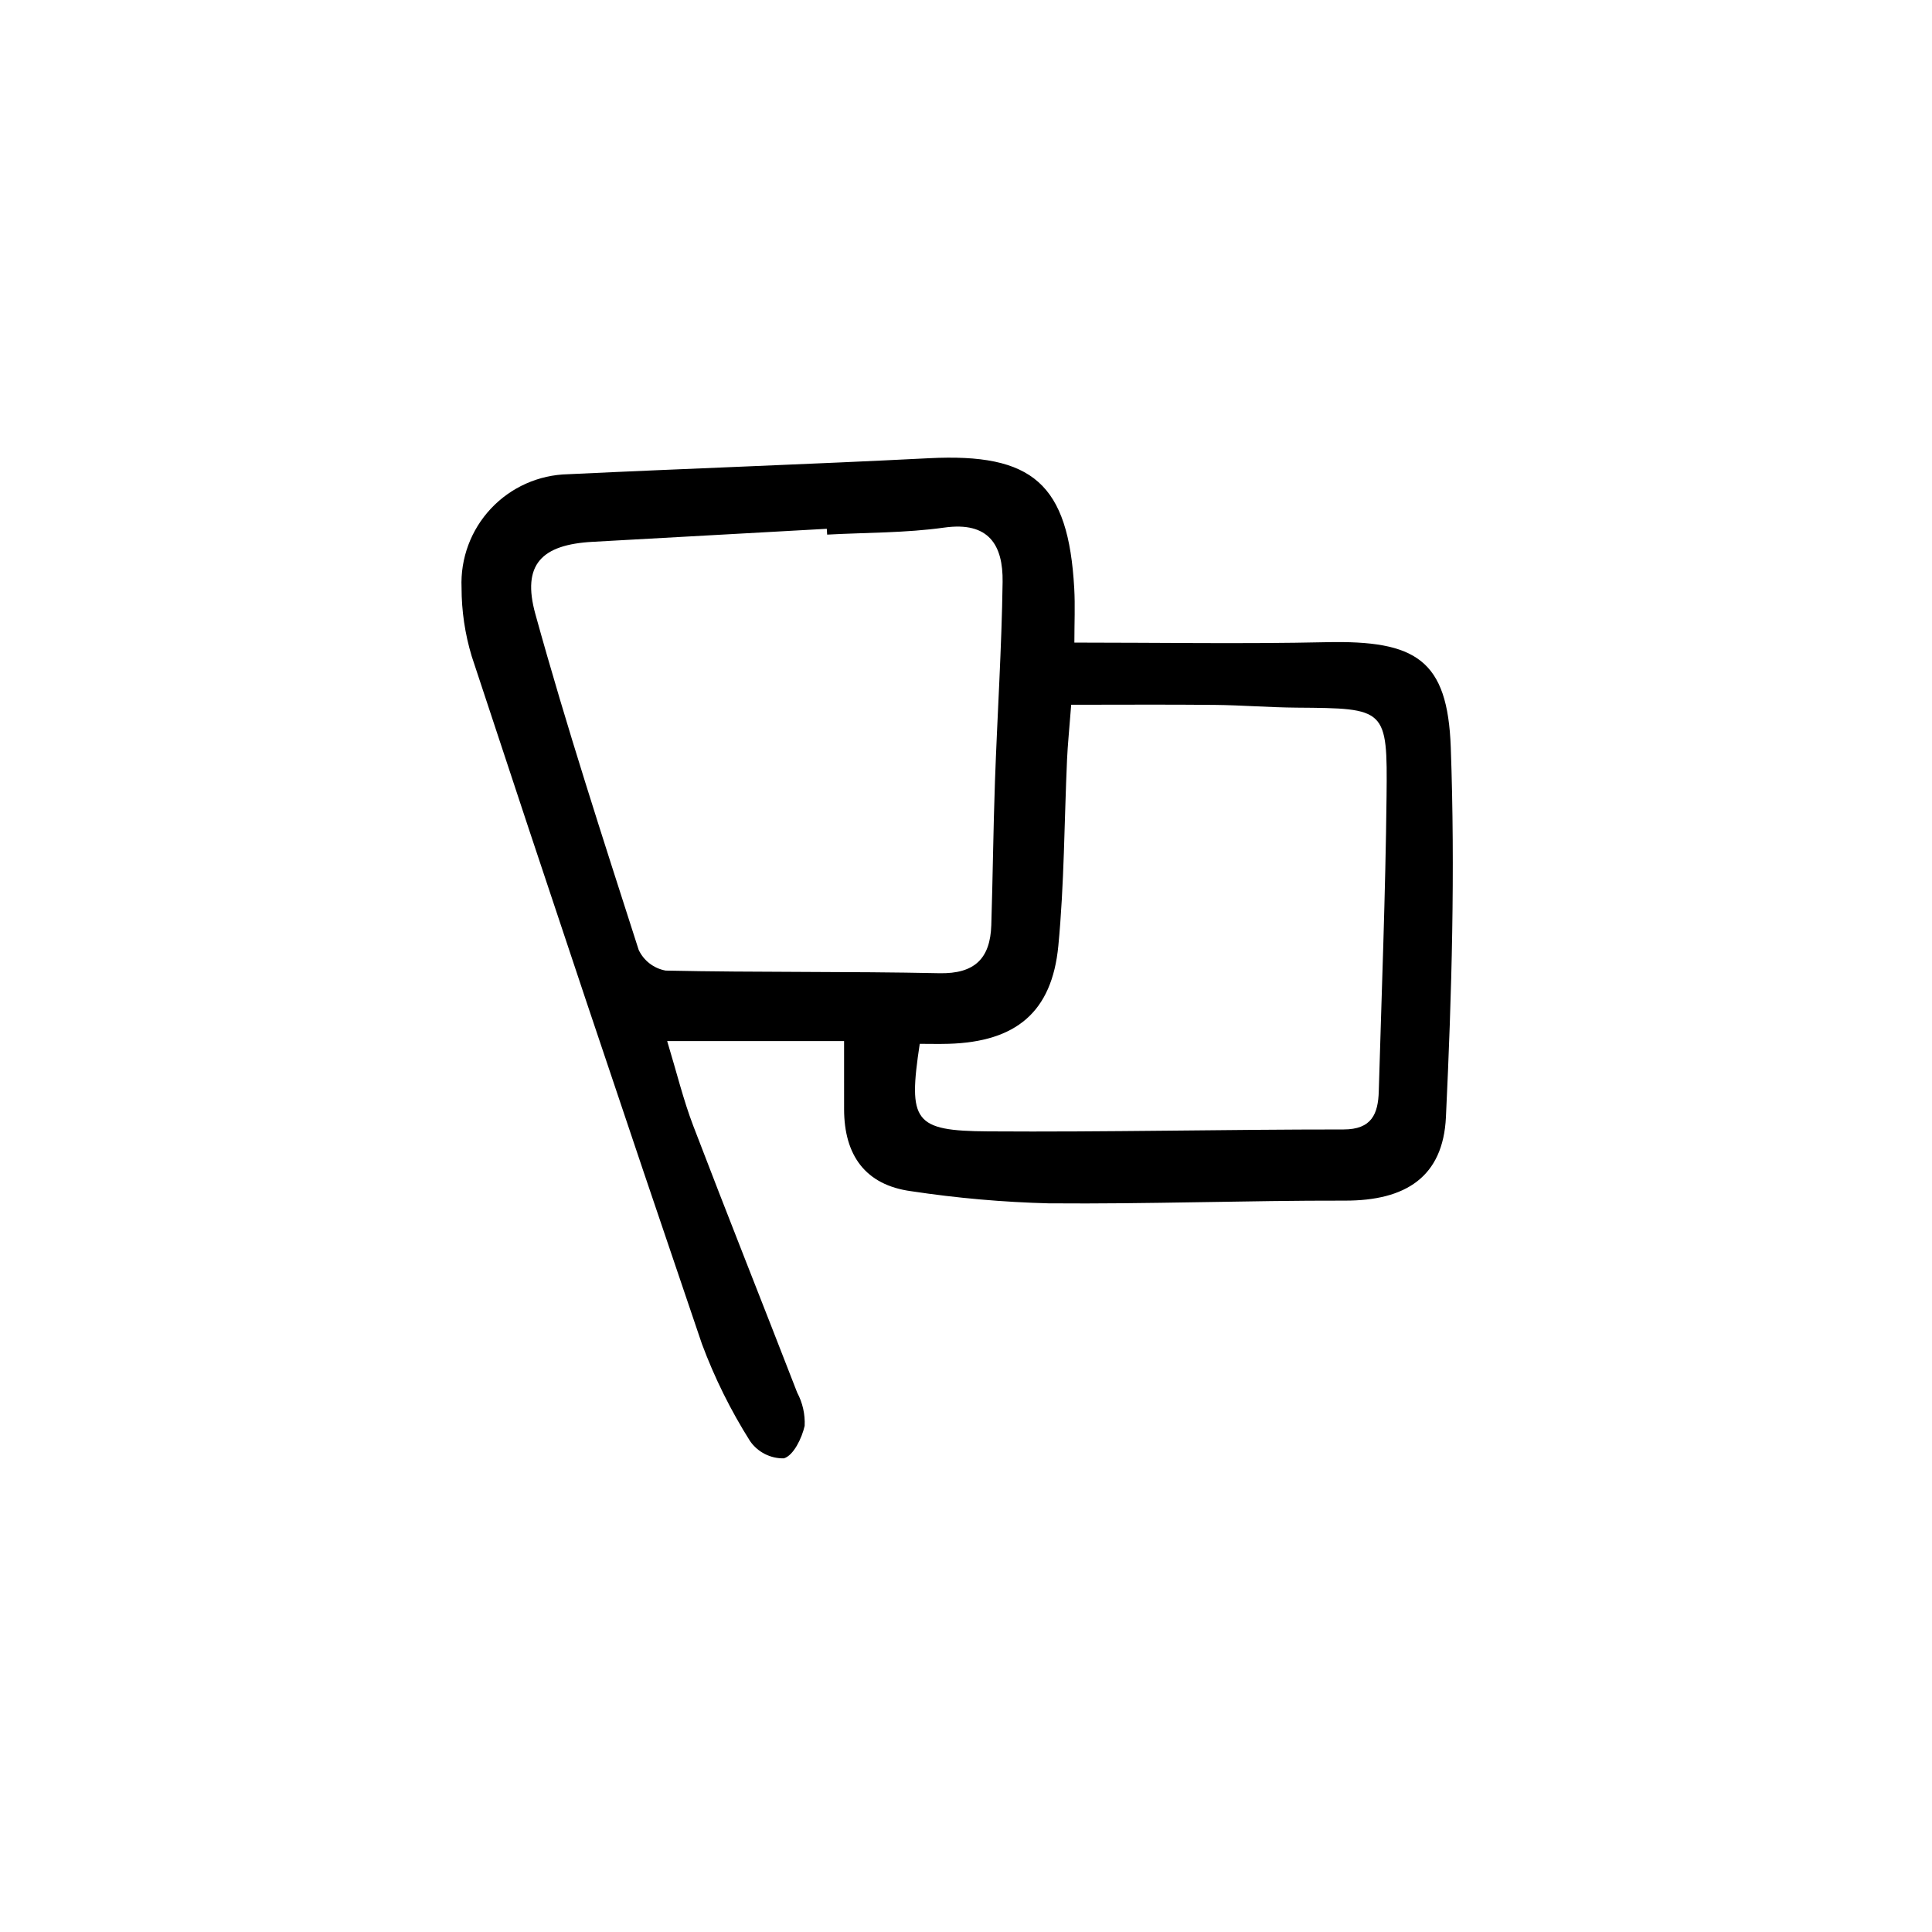 <?xml version="1.0" encoding="UTF-8"?>
<!-- Uploaded to: SVG Repo, www.svgrepo.com, Generator: SVG Repo Mixer Tools -->
<svg fill="#000000" width="800px" height="800px" version="1.1" viewBox="144 144 512 512" xmlns="http://www.w3.org/2000/svg">
 <path d="m367.69 419.89h-46.883c2.527 8.32 4.273 15.555 6.906 22.449 9.031 23.629 18.414 47.125 27.551 70.715 1.441 2.707 2.125 5.75 1.98 8.809-0.738 3.277-2.953 7.856-5.5 8.613v0.004c-3.559 0.07-6.918-1.637-8.957-4.555-5.133-8.125-9.414-16.762-12.77-25.77-20.637-60.648-40.977-121.4-61.012-182.25-1.781-5.891-2.688-12.008-2.688-18.164-0.328-7.754 2.481-15.312 7.793-20.969 5.312-5.66 12.68-8.938 20.438-9.098 31.855-1.523 63.734-2.617 95.586-4.238 27.605-1.406 36.996 6.734 38.551 34.496 0.254 4.535 0.035 9.098 0.035 14.363 22.516 0 44.641 0.383 66.742-0.105 23.793-0.523 32.168 4.602 33.008 27.875 1.176 32.613 0.262 65.367-1.285 97.992-0.754 15.871-10.703 22.152-26.762 22.121-26.102-0.051-52.207 0.941-78.305 0.719v0.008c-12.262-0.312-24.488-1.387-36.617-3.219-12.234-1.637-17.777-9.594-17.809-21.672-0.02-5.684-0.004-11.375-0.004-18.125zm-4.484-134.21-0.094-1.543c-20.676 1.152-41.352 2.301-62.027 3.449-13.527 0.734-18.848 5.973-15.211 19.129 8.266 29.91 17.891 59.449 27.379 89.004l-0.004-0.004c1.355 2.887 4.023 4.938 7.164 5.5 24.164 0.516 48.348 0.188 72.512 0.699 9.398 0.199 13.508-3.93 13.781-12.75 0.395-12.676 0.523-25.355 0.969-38.027 0.621-17.648 1.785-35.285 2.027-52.938 0.133-9.715-3.621-16.047-15.465-14.383-10.23 1.438-20.68 1.301-31.031 1.863zm24.535 134.95c-3.121 20.605-1.574 23.062 18.094 23.195 31.398 0.215 62.805-0.52 94.207-0.508 7.488 0.004 9.176-4.129 9.348-10.125 0.754-26.074 1.777-52.145 2.062-78.227 0.254-23.301-0.117-23.25-23.816-23.434-7.285-0.055-14.562-0.656-21.848-0.727-12.52-0.125-25.039-0.035-37.914-0.035-0.531 6.887-0.926 10.664-1.094 14.449-0.742 16.484-0.734 33.039-2.312 49.441-1.691 17.586-11.23 25.43-29.078 25.961-2.586 0.074-5.18 0.008-7.648 0.008z"/>
</svg>